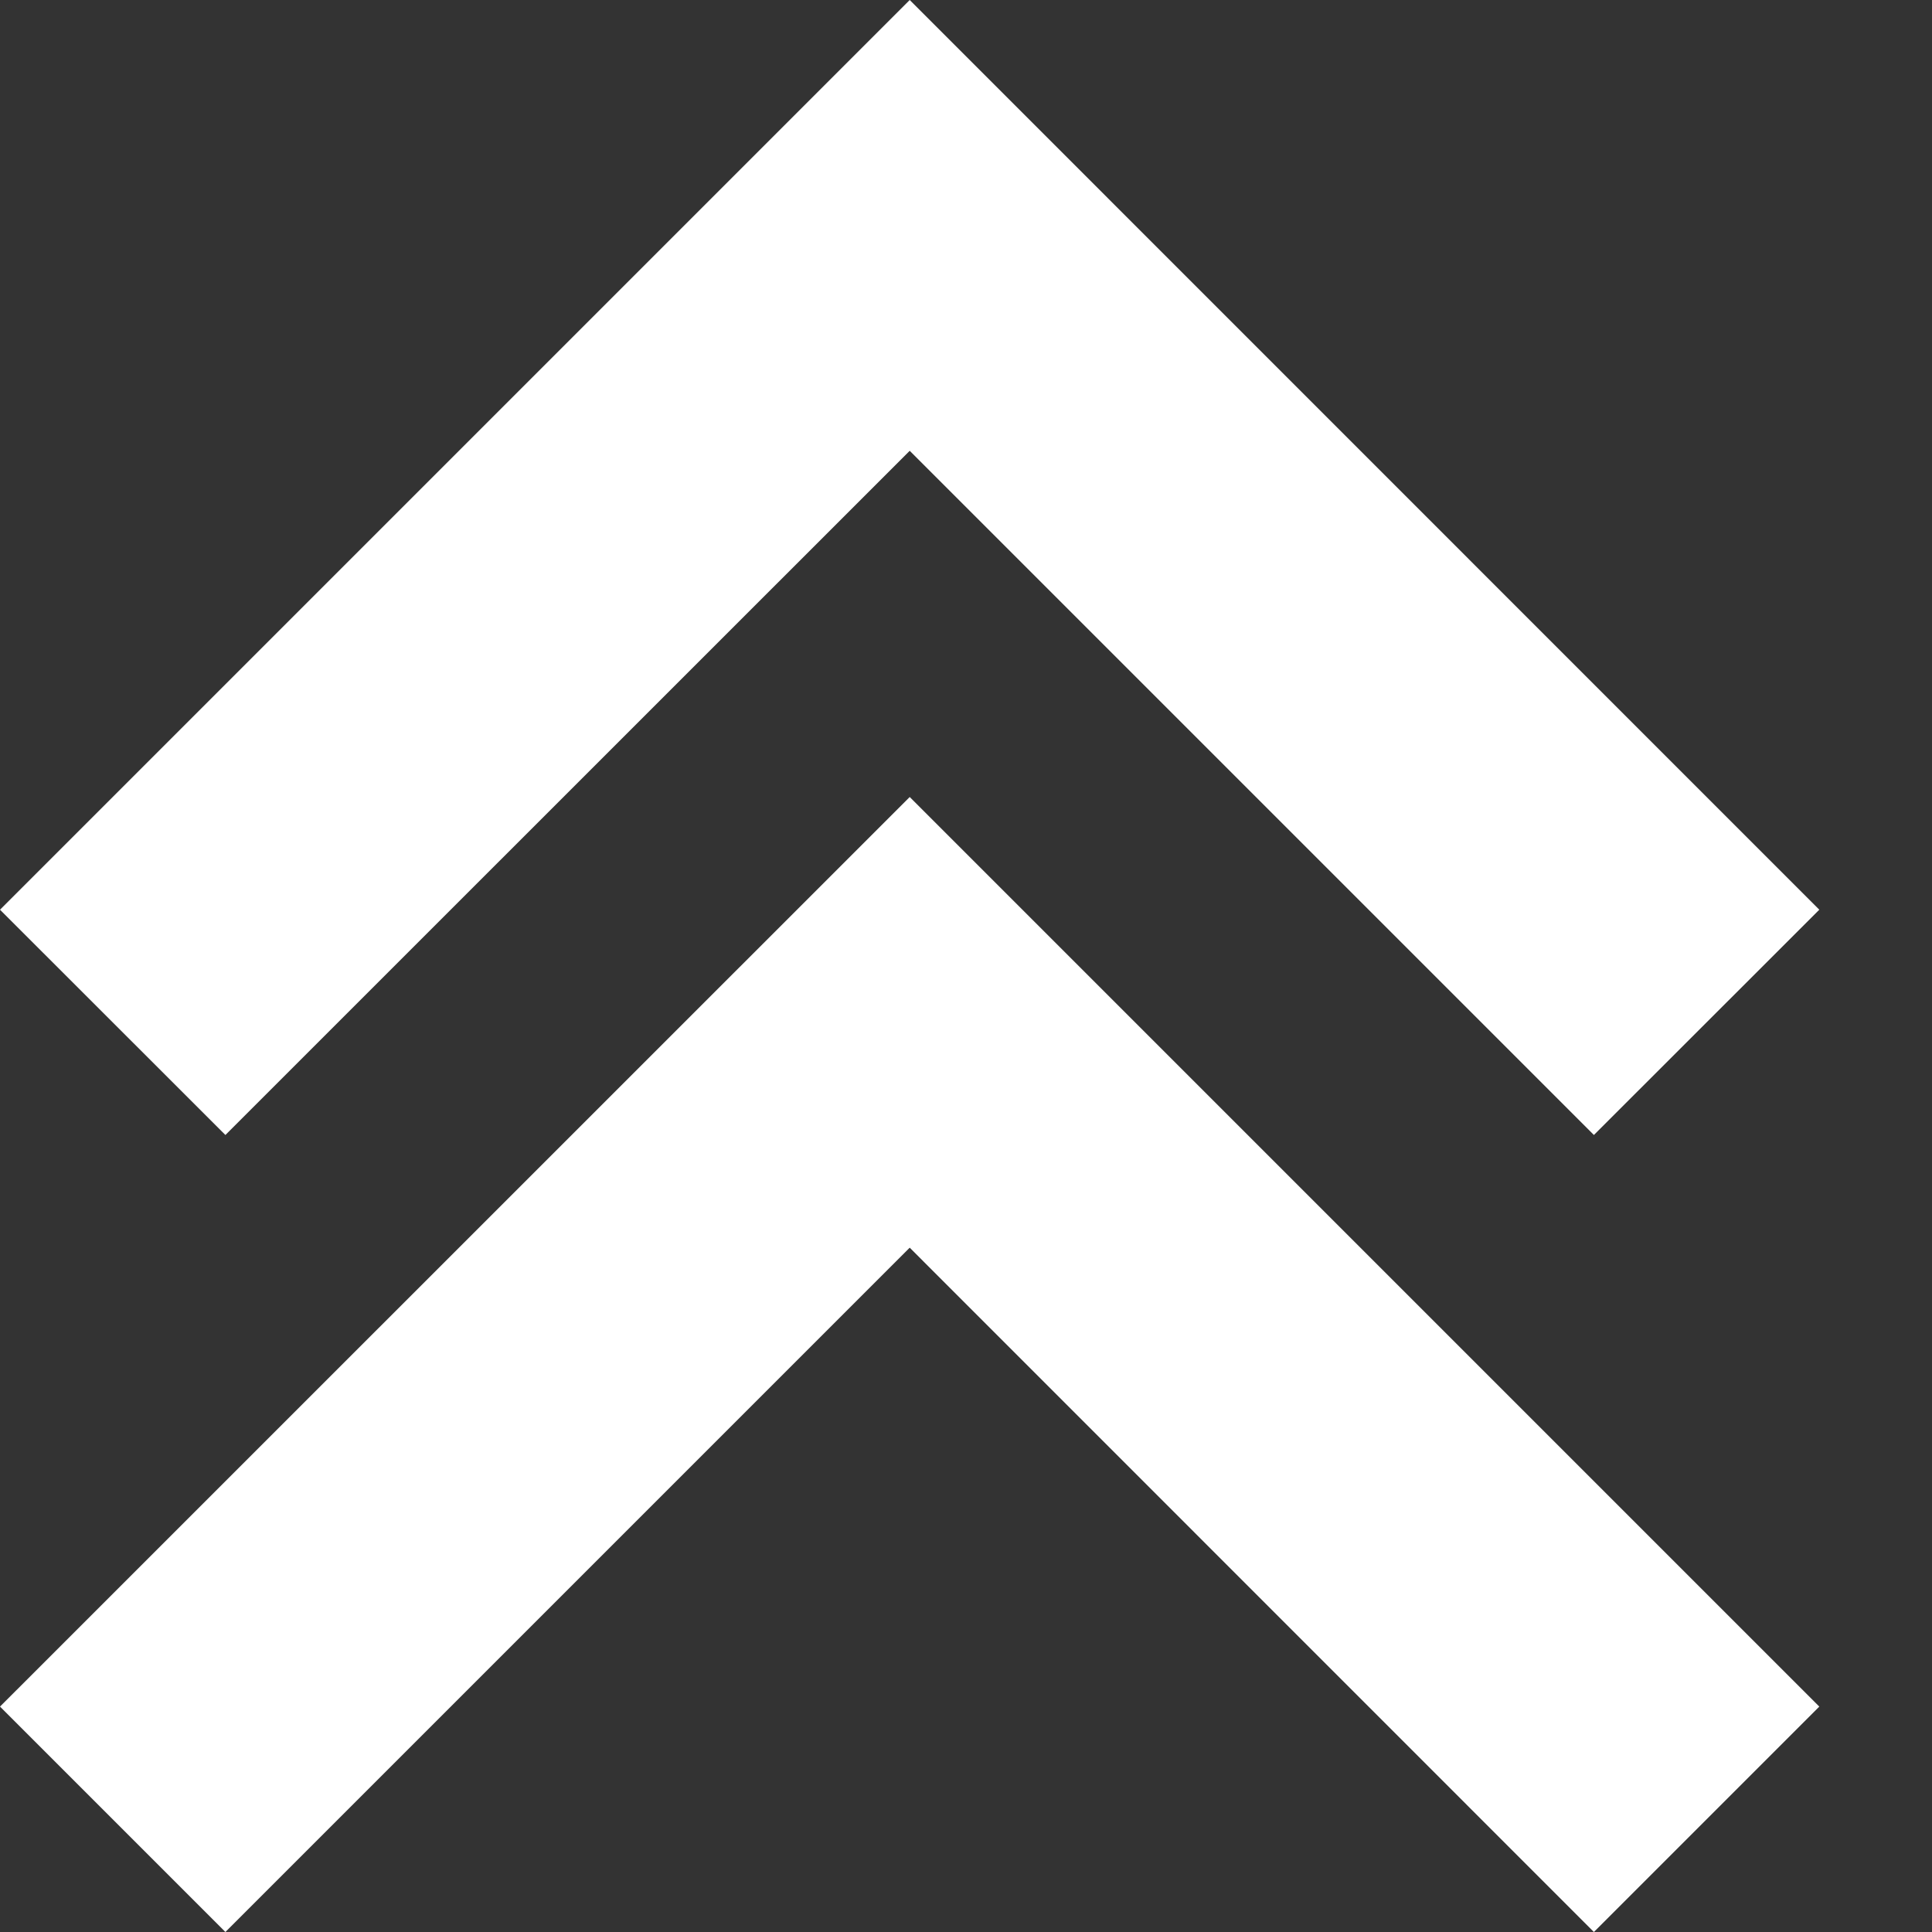 <svg width="15" height="15" viewBox="0 0 15 15" fill="none" xmlns="http://www.w3.org/2000/svg">
<rect x="0" y="0" width="15" height="15" fill="#333333" stroke="none"/>
<path d="M0 7.063L1.75 8.812L7.063 3.5L12.375 8.812L14.125 7.063L7.063 0L0 7.063Z" fill="white"/>
<path d="M0 13.25L1.75 15L7.063 9.687L12.375 15L14.125 13.25L7.063 6.188L0 13.25Z" fill="white"/>
</svg>
